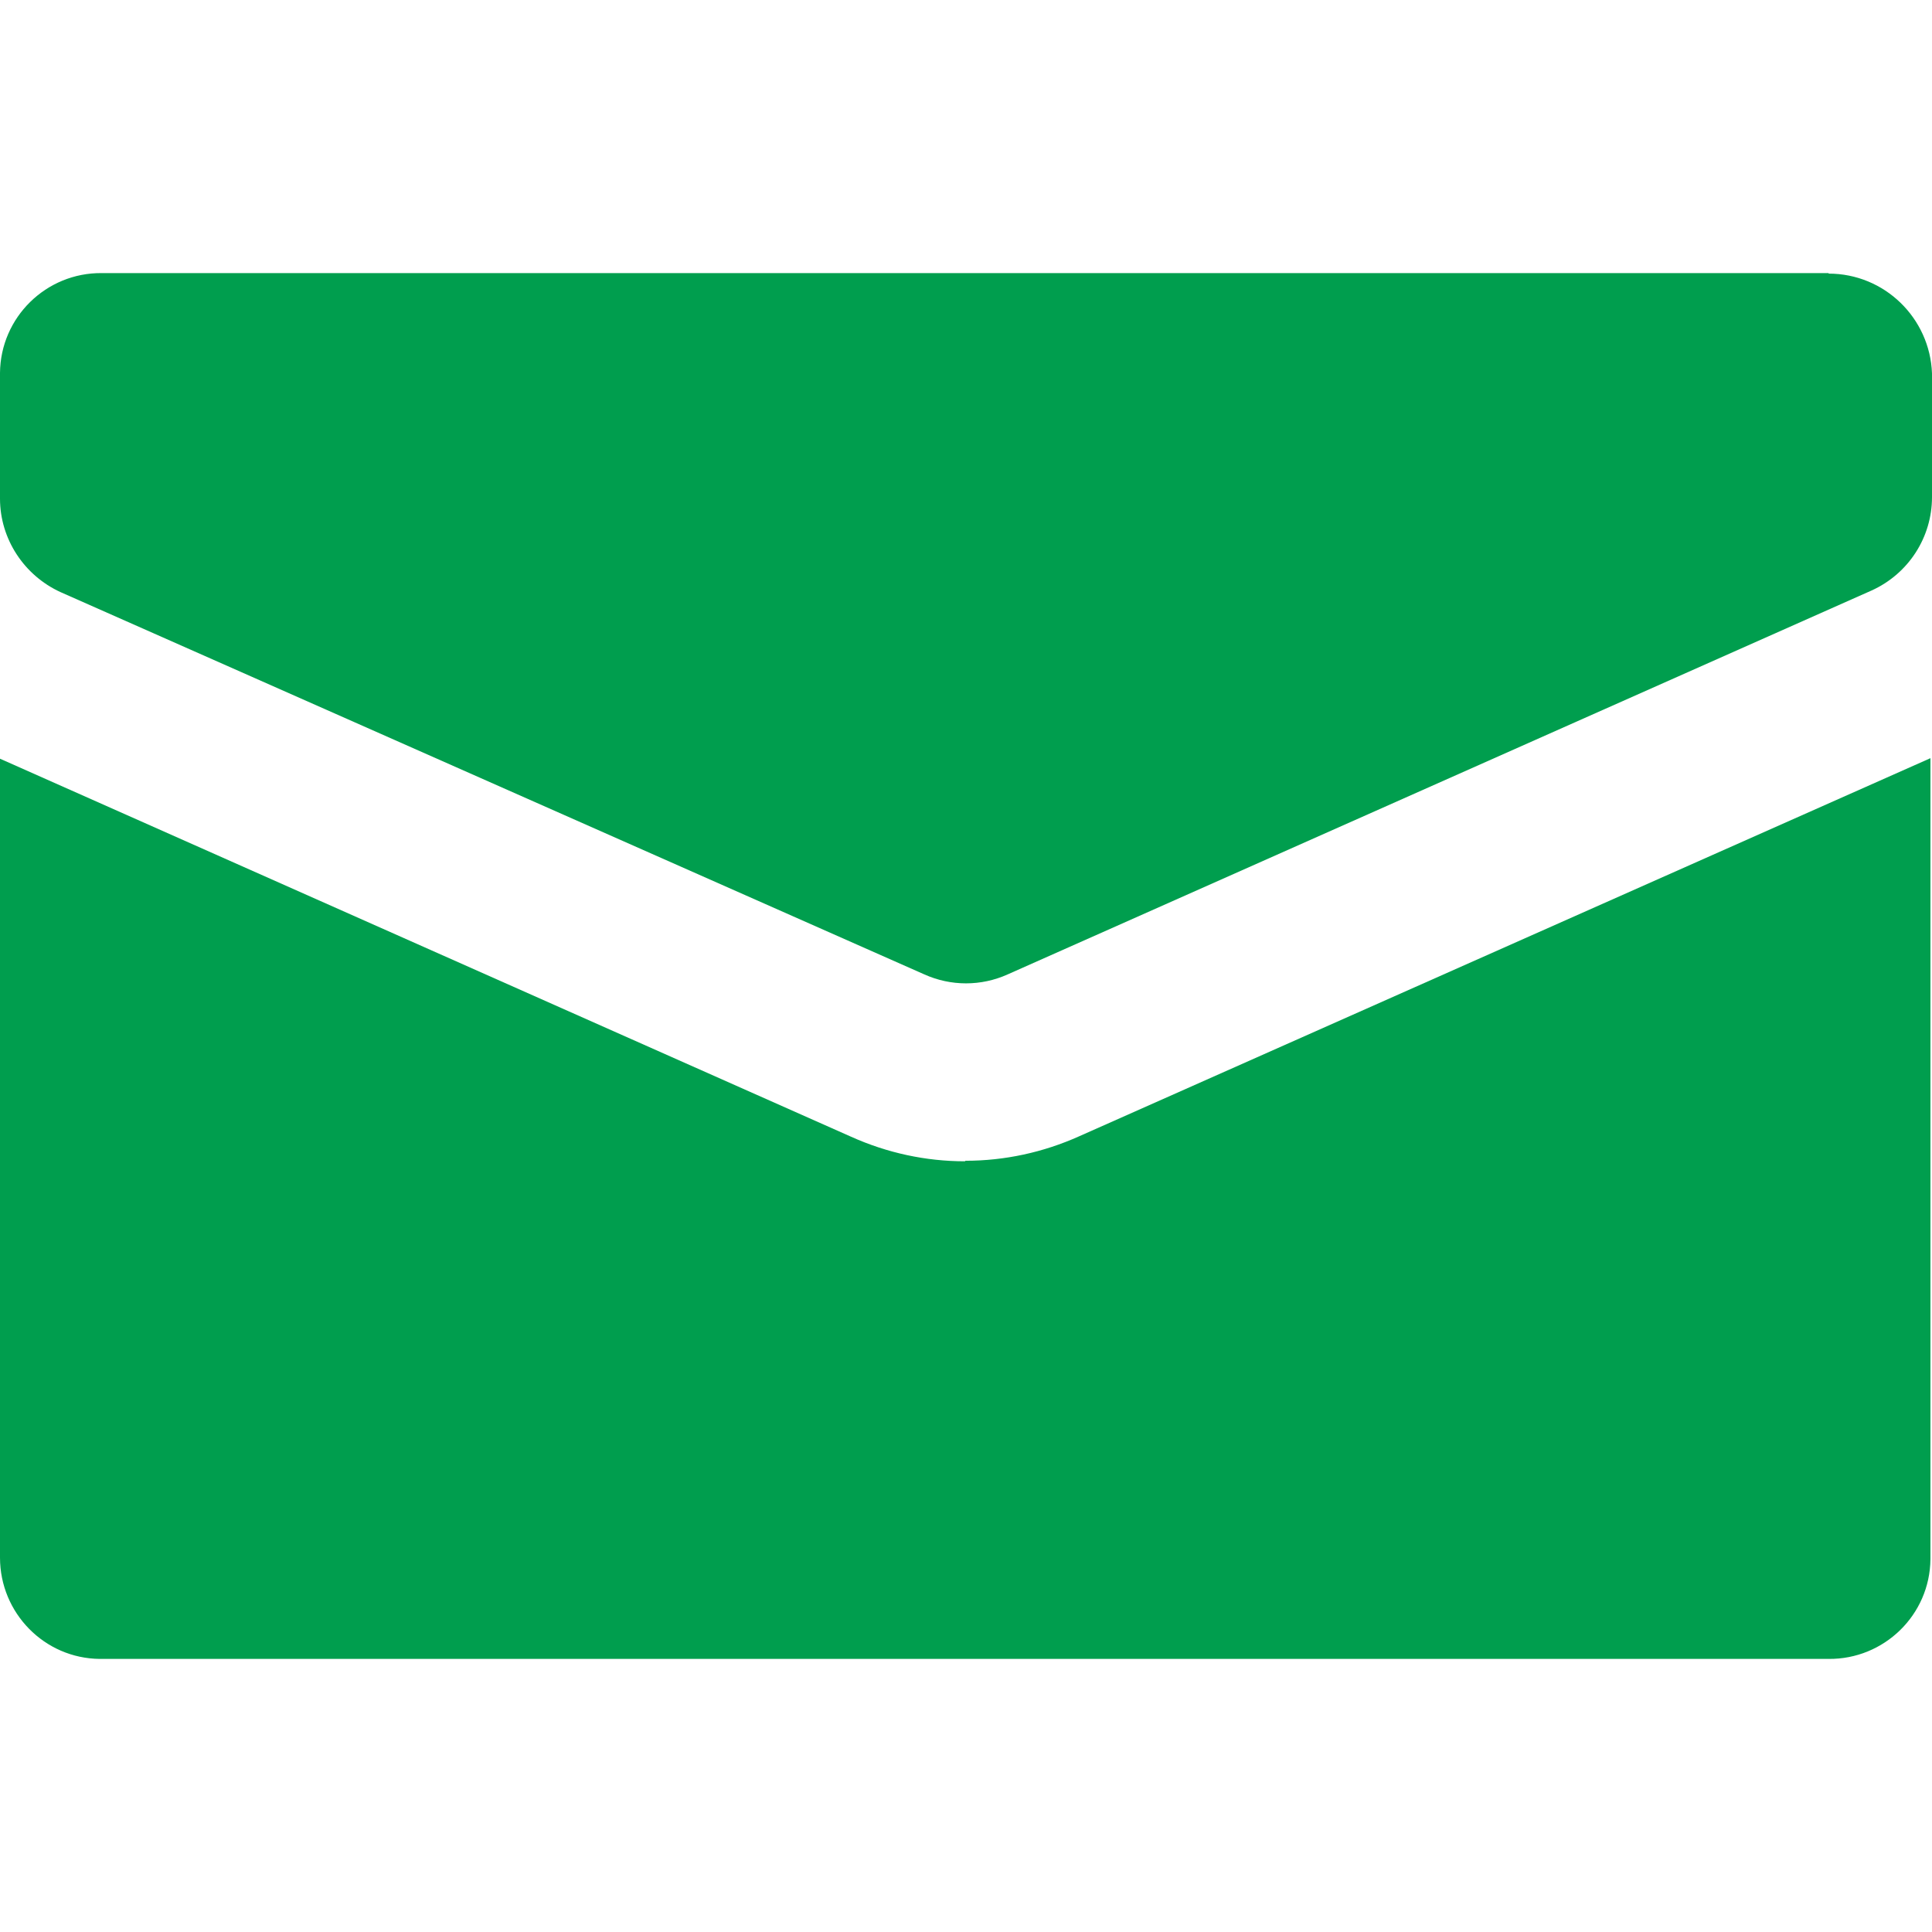 <?xml version="1.0" encoding="UTF-8"?>
<svg id="b" data-name="Livello 2" xmlns="http://www.w3.org/2000/svg" viewBox="0 0 37 37">
  <g id="c" data-name="Livello 1">
    <g>
      <g id="d" data-name="Raggruppa 6369">
        <path id="e" data-name="Tracciato 7429" d="M18.48,22.24c-.75,0-1.49-.16-2.18-.47L0,14.53v15.3c0,1.06.85,1.93,1.91,1.94.01,0,.02,0,.03,0h33.08c1.06.01,1.94-.84,1.95-1.91,0-.01,0-.02,0-.04v-15.3l-16.3,7.24c-.69.31-1.43.47-2.18.47Z" fill="#009e4e" stroke-width="0"/>
        <path id="f" data-name="Tracciato 7430" d="M35.02,5.23H1.95C.88,5.22.01,6.08,0,7.14c0,.01,0,.02,0,.04v2.37c0,.77.46,1.47,1.16,1.79l16.54,7.32c.51.23,1.09.23,1.6,0l16.54-7.35c.71-.32,1.16-1.02,1.16-1.79v-2.37c-.04-1.06-.91-1.91-1.98-1.91Z" fill="#009e4e" stroke-width="0"/>
      </g>
      <rect width="37" height="37" fill="none" stroke-width="0"/>
    </g>
  </g>
</svg>